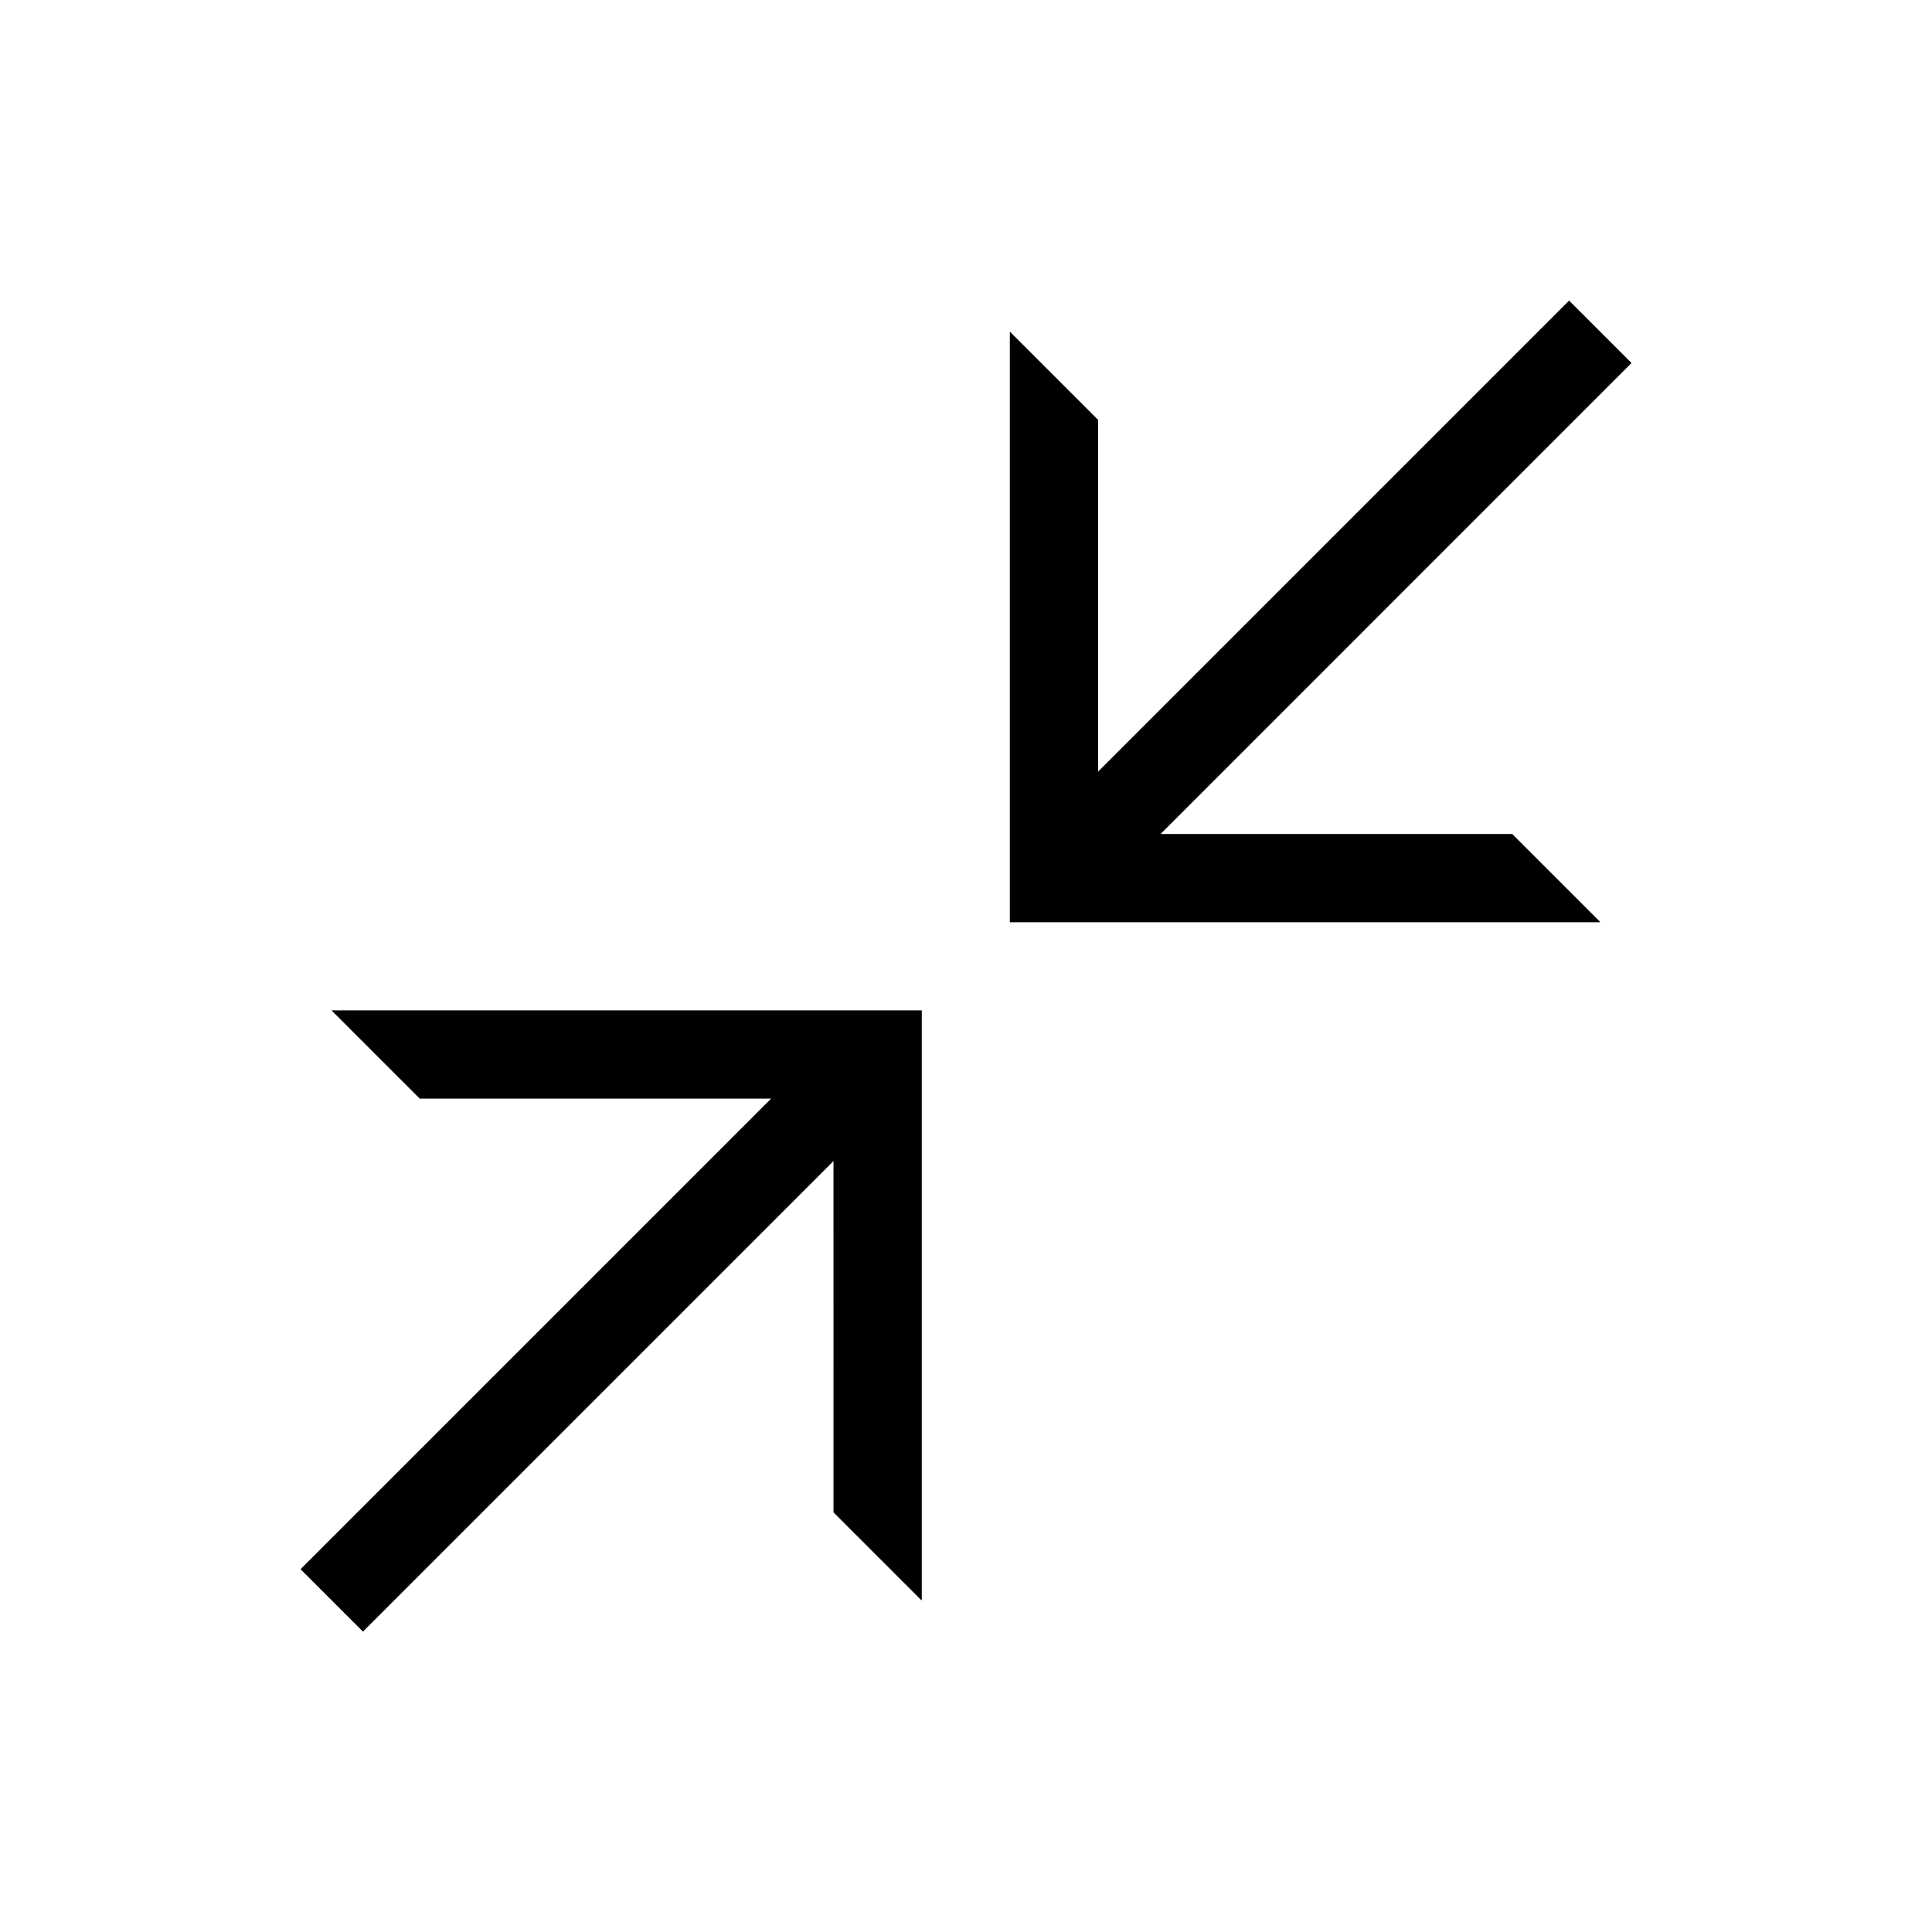 <?xml version="1.0" encoding="UTF-8"?>
<!-- Uploaded to: SVG Repo, www.svgrepo.com, Generator: SVG Repo Mixer Tools -->
<svg fill="#000000" width="800px" height="800px" version="1.1" viewBox="144 144 512 512" xmlns="http://www.w3.org/2000/svg">
 <g>
  <path d="m255.25 435.15h93.094l-124.7 124.7 16.539 16.543 124.7-124.7 0.004 93.09 23.281 23.281h0.113v-156.31h-156.43z"/>
  <path d="m451.56 365.02 124.81-124.82-16.543-16.543-124.81 124.82-0.004-93.207-23.395-23.395v156.54h156.42v-0.121l-23.281-23.273z"/>
 </g>
</svg>